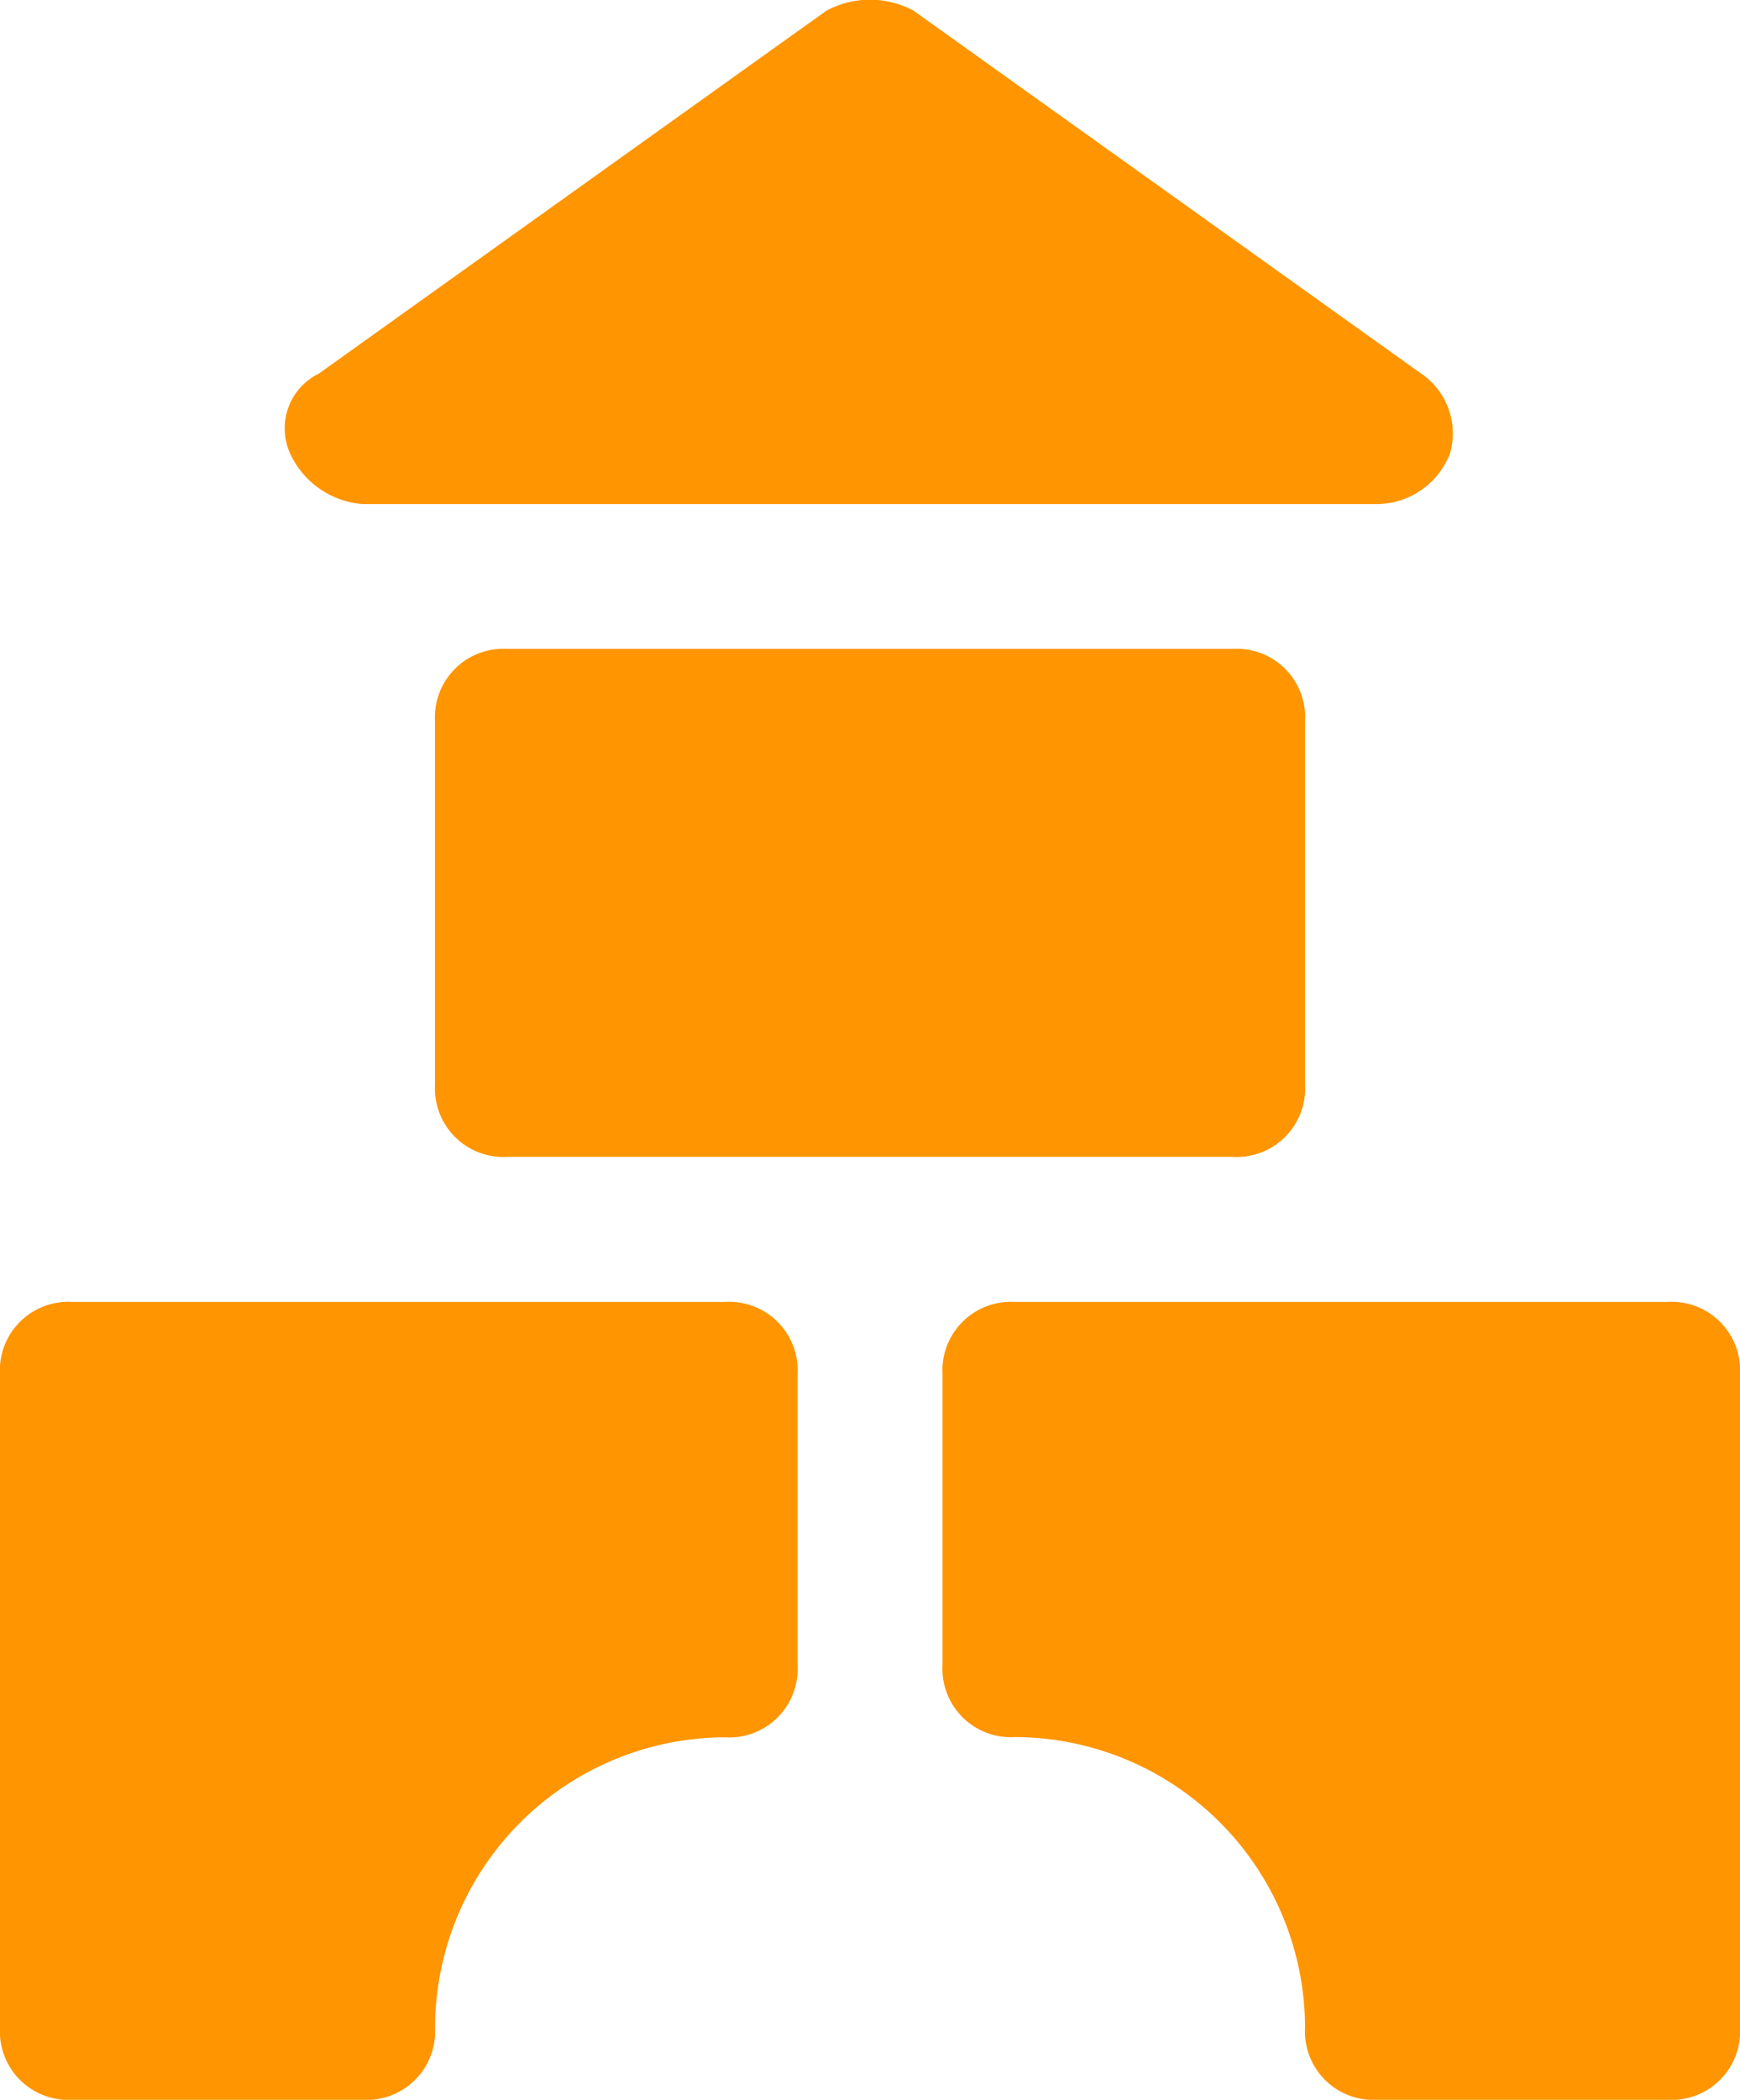 <?xml version="1.0" encoding="UTF-8"?>
<svg xmlns="http://www.w3.org/2000/svg" width="21.106" height="25.46" viewBox="0 0 21.106 25.46">
  <g data-name="Grupo 745">
    <g data-name="Grupo 741">
      <path data-name="Trazado 495" d="M2274.789 929.226h-12.312a1.058 1.058 0 0 1-.879-.616.739.739 0 0 1 .351-.967l6.156-4.4a1.118 1.118 0 0 1 1.056 0l6.156 4.4a.877.877 0 0 1 .352.967.957.957 0 0 1-.88.616z" style="fill:#ff9500" transform="translate(-2258.08 -923.114)"></path>
    </g>
    <g data-name="Grupo 742">
      <path data-name="Trazado 496" d="M2273.03 937.141h-8.794a.831.831 0 0 1-.879-.88v-4.4a.83.83 0 0 1 .879-.879h8.794a.83.83 0 0 1 .88.879v4.4a.831.831 0 0 1-.88.88z" style="fill:#ff9500" transform="translate(-2258.08 -923.114)"></path>
    </g>
    <g data-name="Grupo 743">
      <path data-name="Trazado 497" d="M2262.477 948.574h-3.518a.831.831 0 0 1-.879-.88v-7.915a.83.83 0 0 1 .879-.879h7.915a.83.83 0 0 1 .88.879v3.521a.83.83 0 0 1-.88.879 3.528 3.528 0 0 0-3.517 3.518.831.831 0 0 1-.88.877z" style="fill:#ff9500" transform="translate(-2258.08 -923.114)"></path>
    </g>
    <g data-name="Grupo 744">
      <path data-name="Trazado 498" d="M2278.307 948.574h-3.518a.831.831 0 0 1-.879-.88 3.528 3.528 0 0 0-3.518-3.518.83.83 0 0 1-.879-.879v-3.518a.83.83 0 0 1 .879-.879h7.915a.83.83 0 0 1 .879.879v7.915a.831.831 0 0 1-.879.88z" style="fill:#ff9500" transform="translate(-2258.08 -923.114)"></path>
    </g>
  </g>
</svg>

